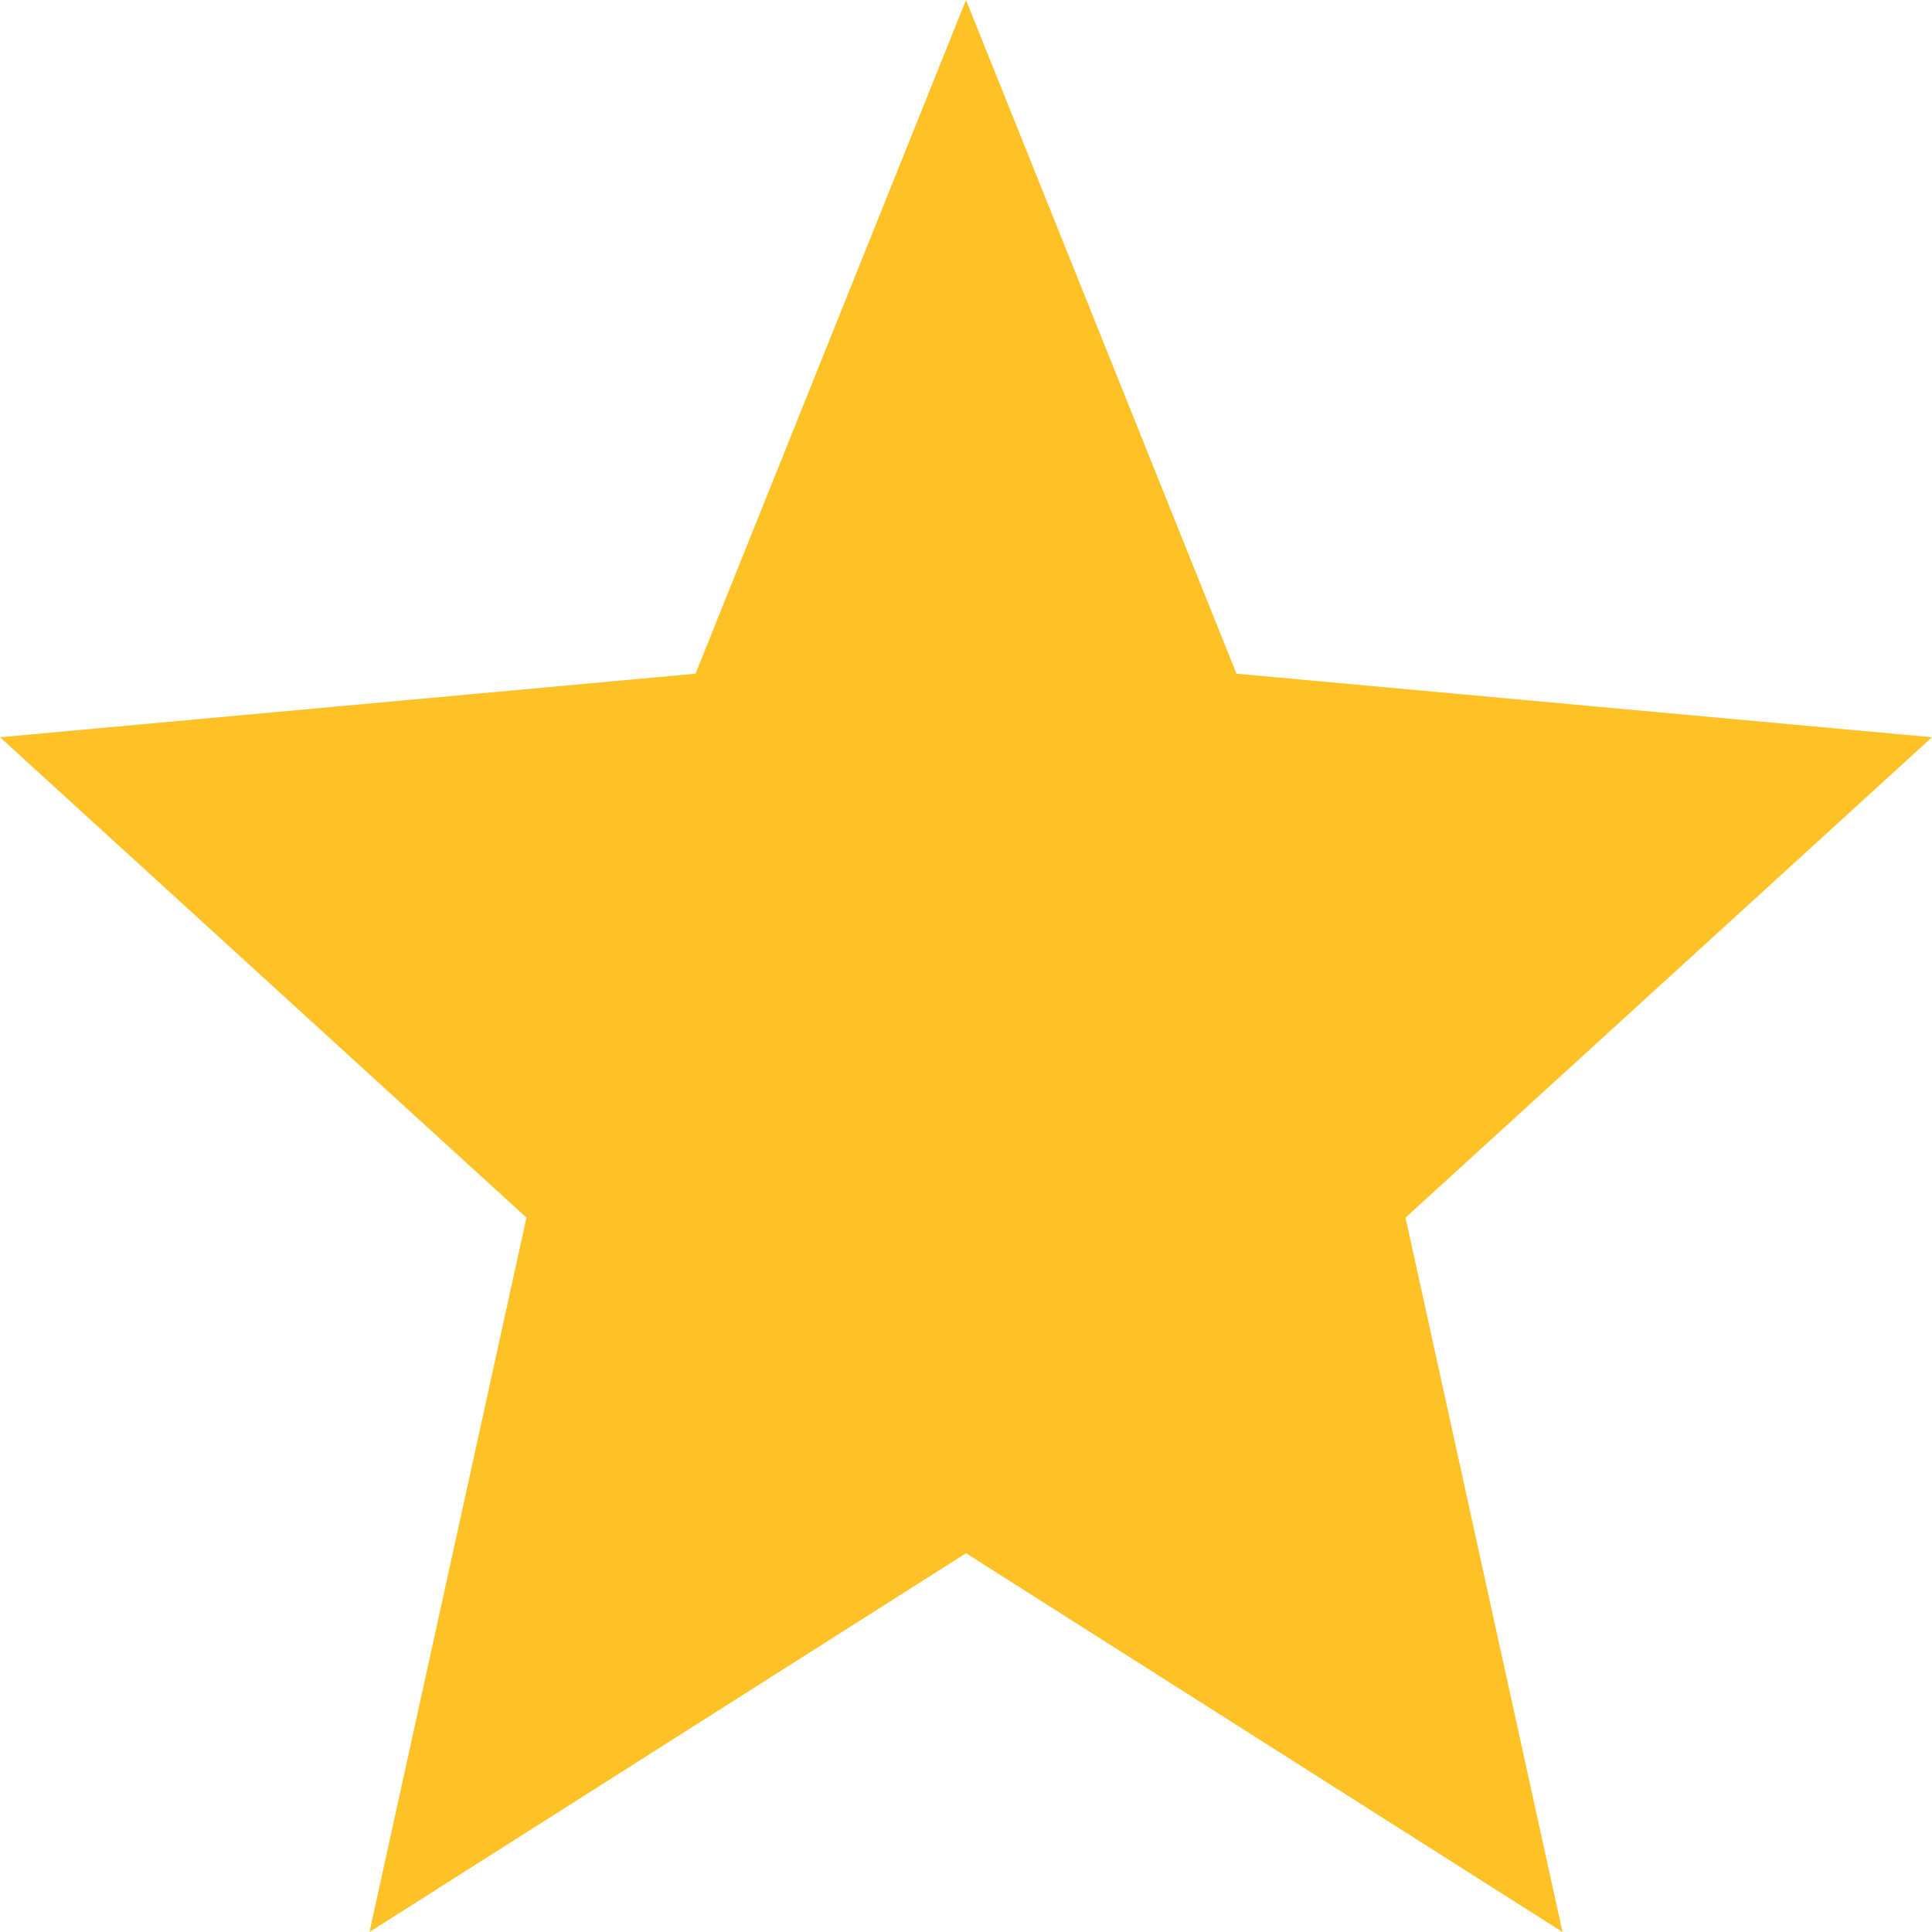 <svg width="20" height="20" viewBox="0 0 20 20" fill="none" xmlns="http://www.w3.org/2000/svg">
<path d="M3.825 20L5.45 12.605L0 7.632L7.2 6.974L10 0L12.8 6.974L20 7.632L14.55 12.605L16.175 20L10 16.079L3.825 20Z" fill="#FEC227"/>
</svg>
